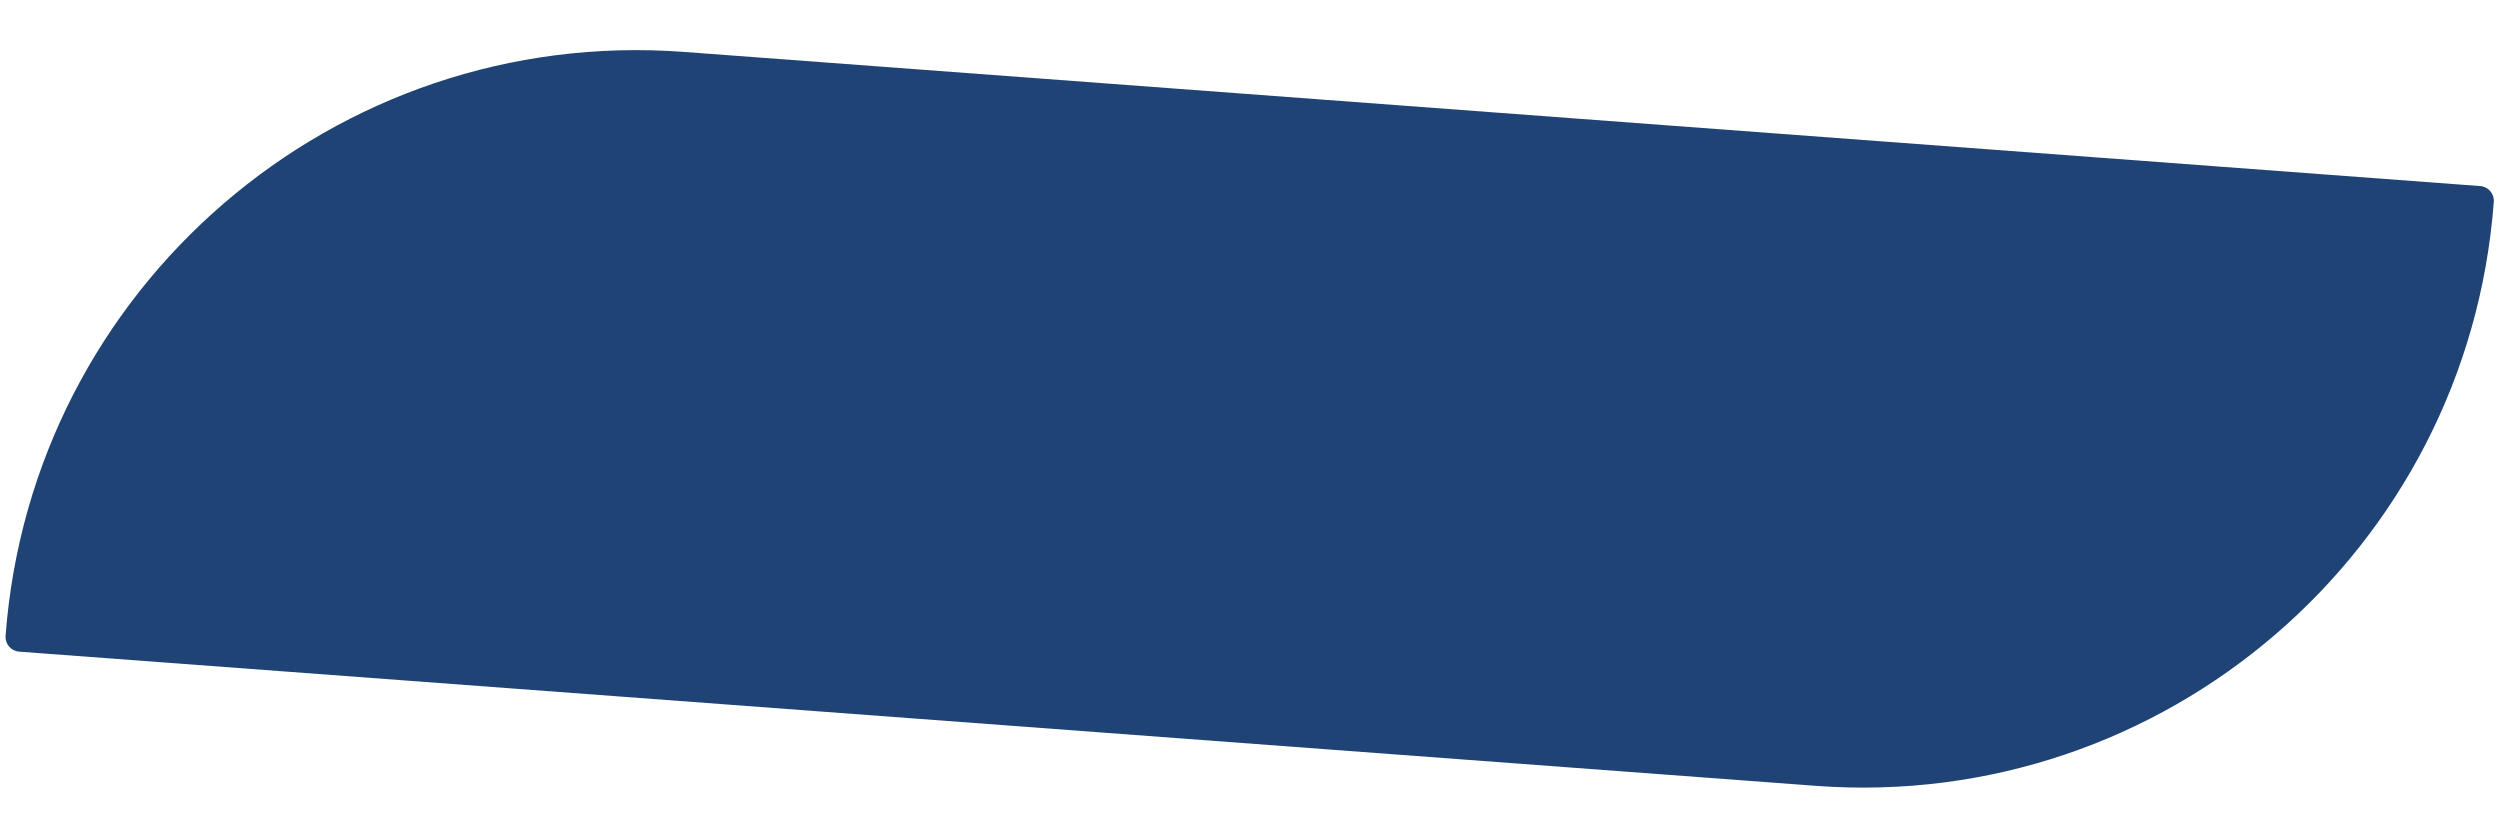 <?xml version="1.0" encoding="UTF-8"?> <svg xmlns="http://www.w3.org/2000/svg" width="332" height="111" viewBox="0 0 332 111" fill="none"> <path d="M0.74 84.449C4.197 38.159 44.526 3.436 90.816 6.893L329.375 24.71C330.449 24.791 331.255 25.726 331.175 26.8C327.717 73.091 287.389 107.814 241.098 104.357L2.539 86.539C1.465 86.459 0.66 85.523 0.74 84.449Z" fill="#1F4375"></path> </svg> 